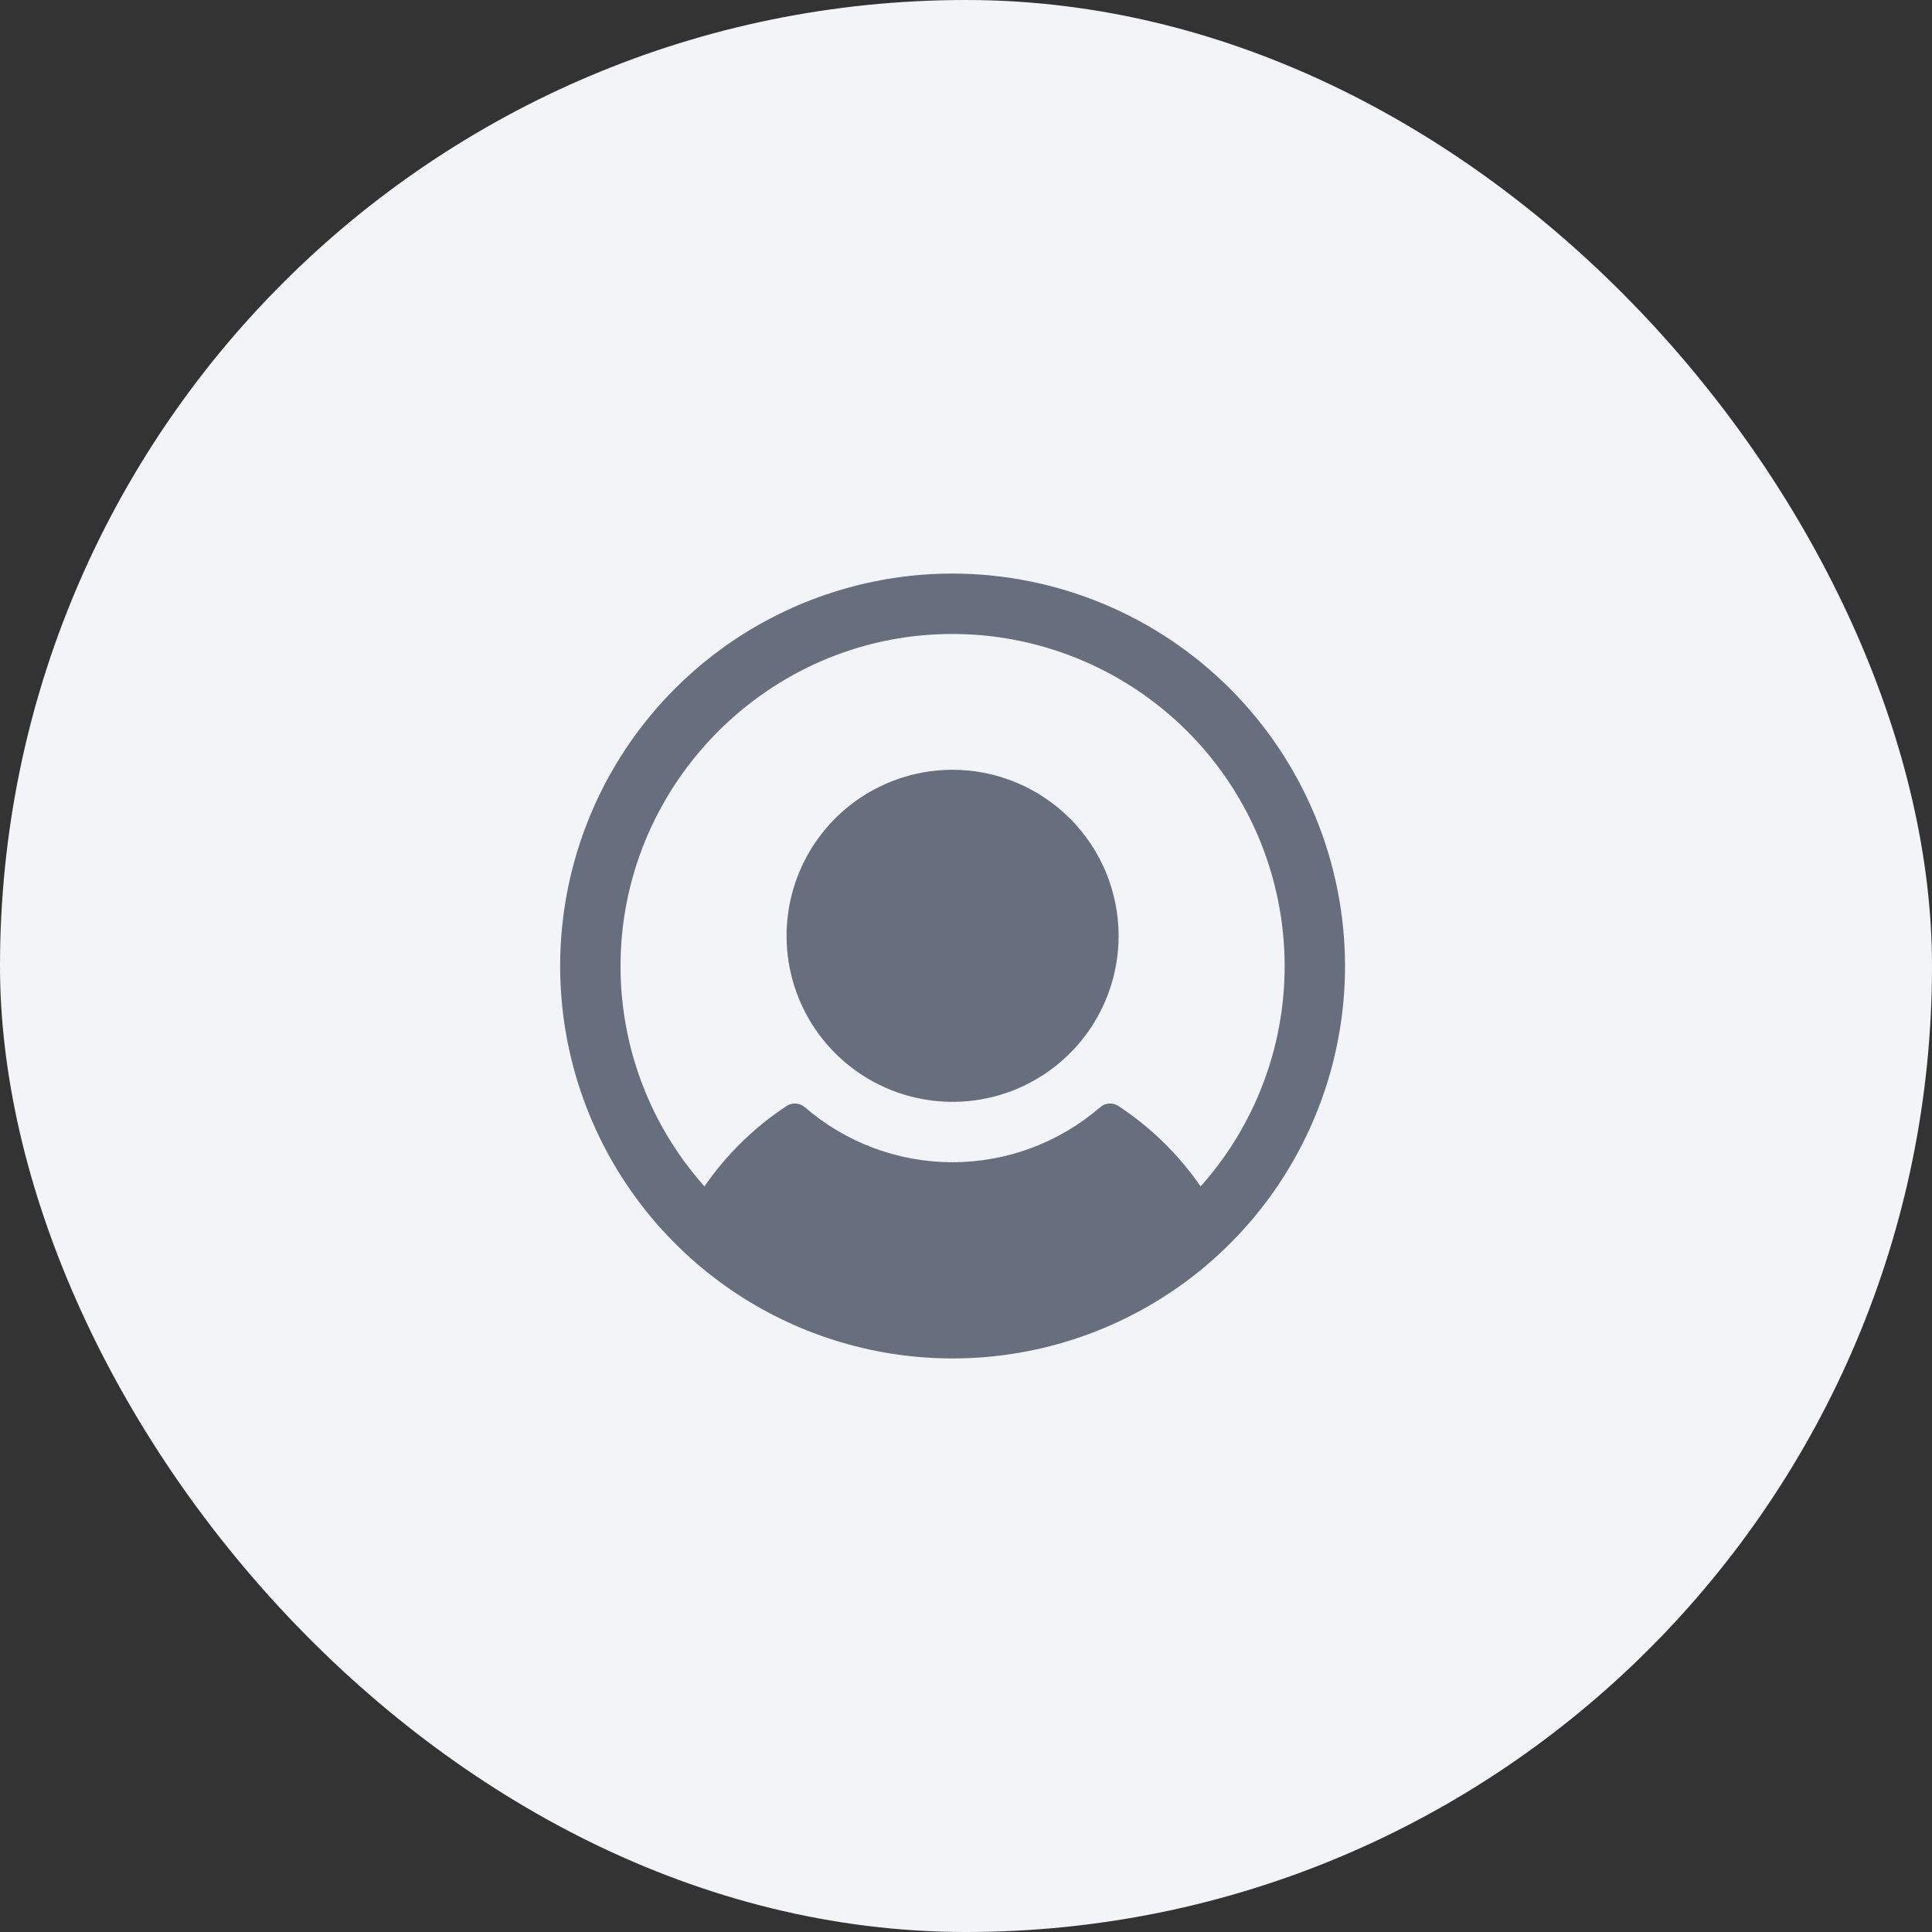 <svg width="48" height="48" viewBox="0 0 48 48" fill="none" xmlns="http://www.w3.org/2000/svg">
<rect x="0" y="0" width="48" height="48" fill="#333333" stroke="none"/>
<rect width="48" height="48" rx="24" fill="#F3F4F7"/>
<path d="M27.792 23.25C27.792 24.066 27.55 24.863 27.097 25.542C26.643 26.22 25.999 26.749 25.246 27.061C24.492 27.373 23.662 27.455 22.862 27.296C22.062 27.137 21.327 26.744 20.75 26.167C20.173 25.59 19.78 24.855 19.621 24.055C19.462 23.255 19.544 22.425 19.856 21.671C20.168 20.918 20.697 20.273 21.375 19.82C22.054 19.367 22.851 19.125 23.667 19.125C24.761 19.126 25.809 19.561 26.582 20.335C27.356 21.108 27.791 22.156 27.792 23.25ZM33.417 24C33.417 25.928 32.845 27.813 31.774 29.417C30.703 31.02 29.18 32.27 27.398 33.008C25.617 33.746 23.656 33.939 21.765 33.563C19.874 33.187 18.136 32.258 16.773 30.894C15.409 29.531 14.48 27.793 14.104 25.902C13.728 24.011 13.921 22.05 14.659 20.269C15.397 18.487 16.647 16.965 18.25 15.893C19.854 14.822 21.739 14.25 23.667 14.25C26.252 14.253 28.73 15.281 30.558 17.109C32.386 18.937 33.414 21.415 33.417 24ZM31.917 24C31.916 22.89 31.691 21.791 31.255 20.769C30.82 19.748 30.182 18.825 29.382 18.055C28.581 17.286 27.634 16.686 26.596 16.291C25.558 15.896 24.451 15.714 23.342 15.757C18.926 15.927 15.405 19.605 15.417 24.023C15.421 26.035 16.163 27.975 17.502 29.476C18.047 28.685 18.74 28.007 19.542 27.478C19.61 27.433 19.692 27.411 19.773 27.417C19.855 27.422 19.933 27.454 19.995 27.508C21.014 28.39 22.317 28.875 23.664 28.875C25.012 28.875 26.314 28.39 27.334 27.508C27.395 27.454 27.473 27.422 27.555 27.417C27.637 27.411 27.718 27.433 27.786 27.478C28.59 28.006 29.283 28.685 29.829 29.476C31.175 27.969 31.918 26.02 31.917 24Z" fill="#676E7E"/>
</svg>
